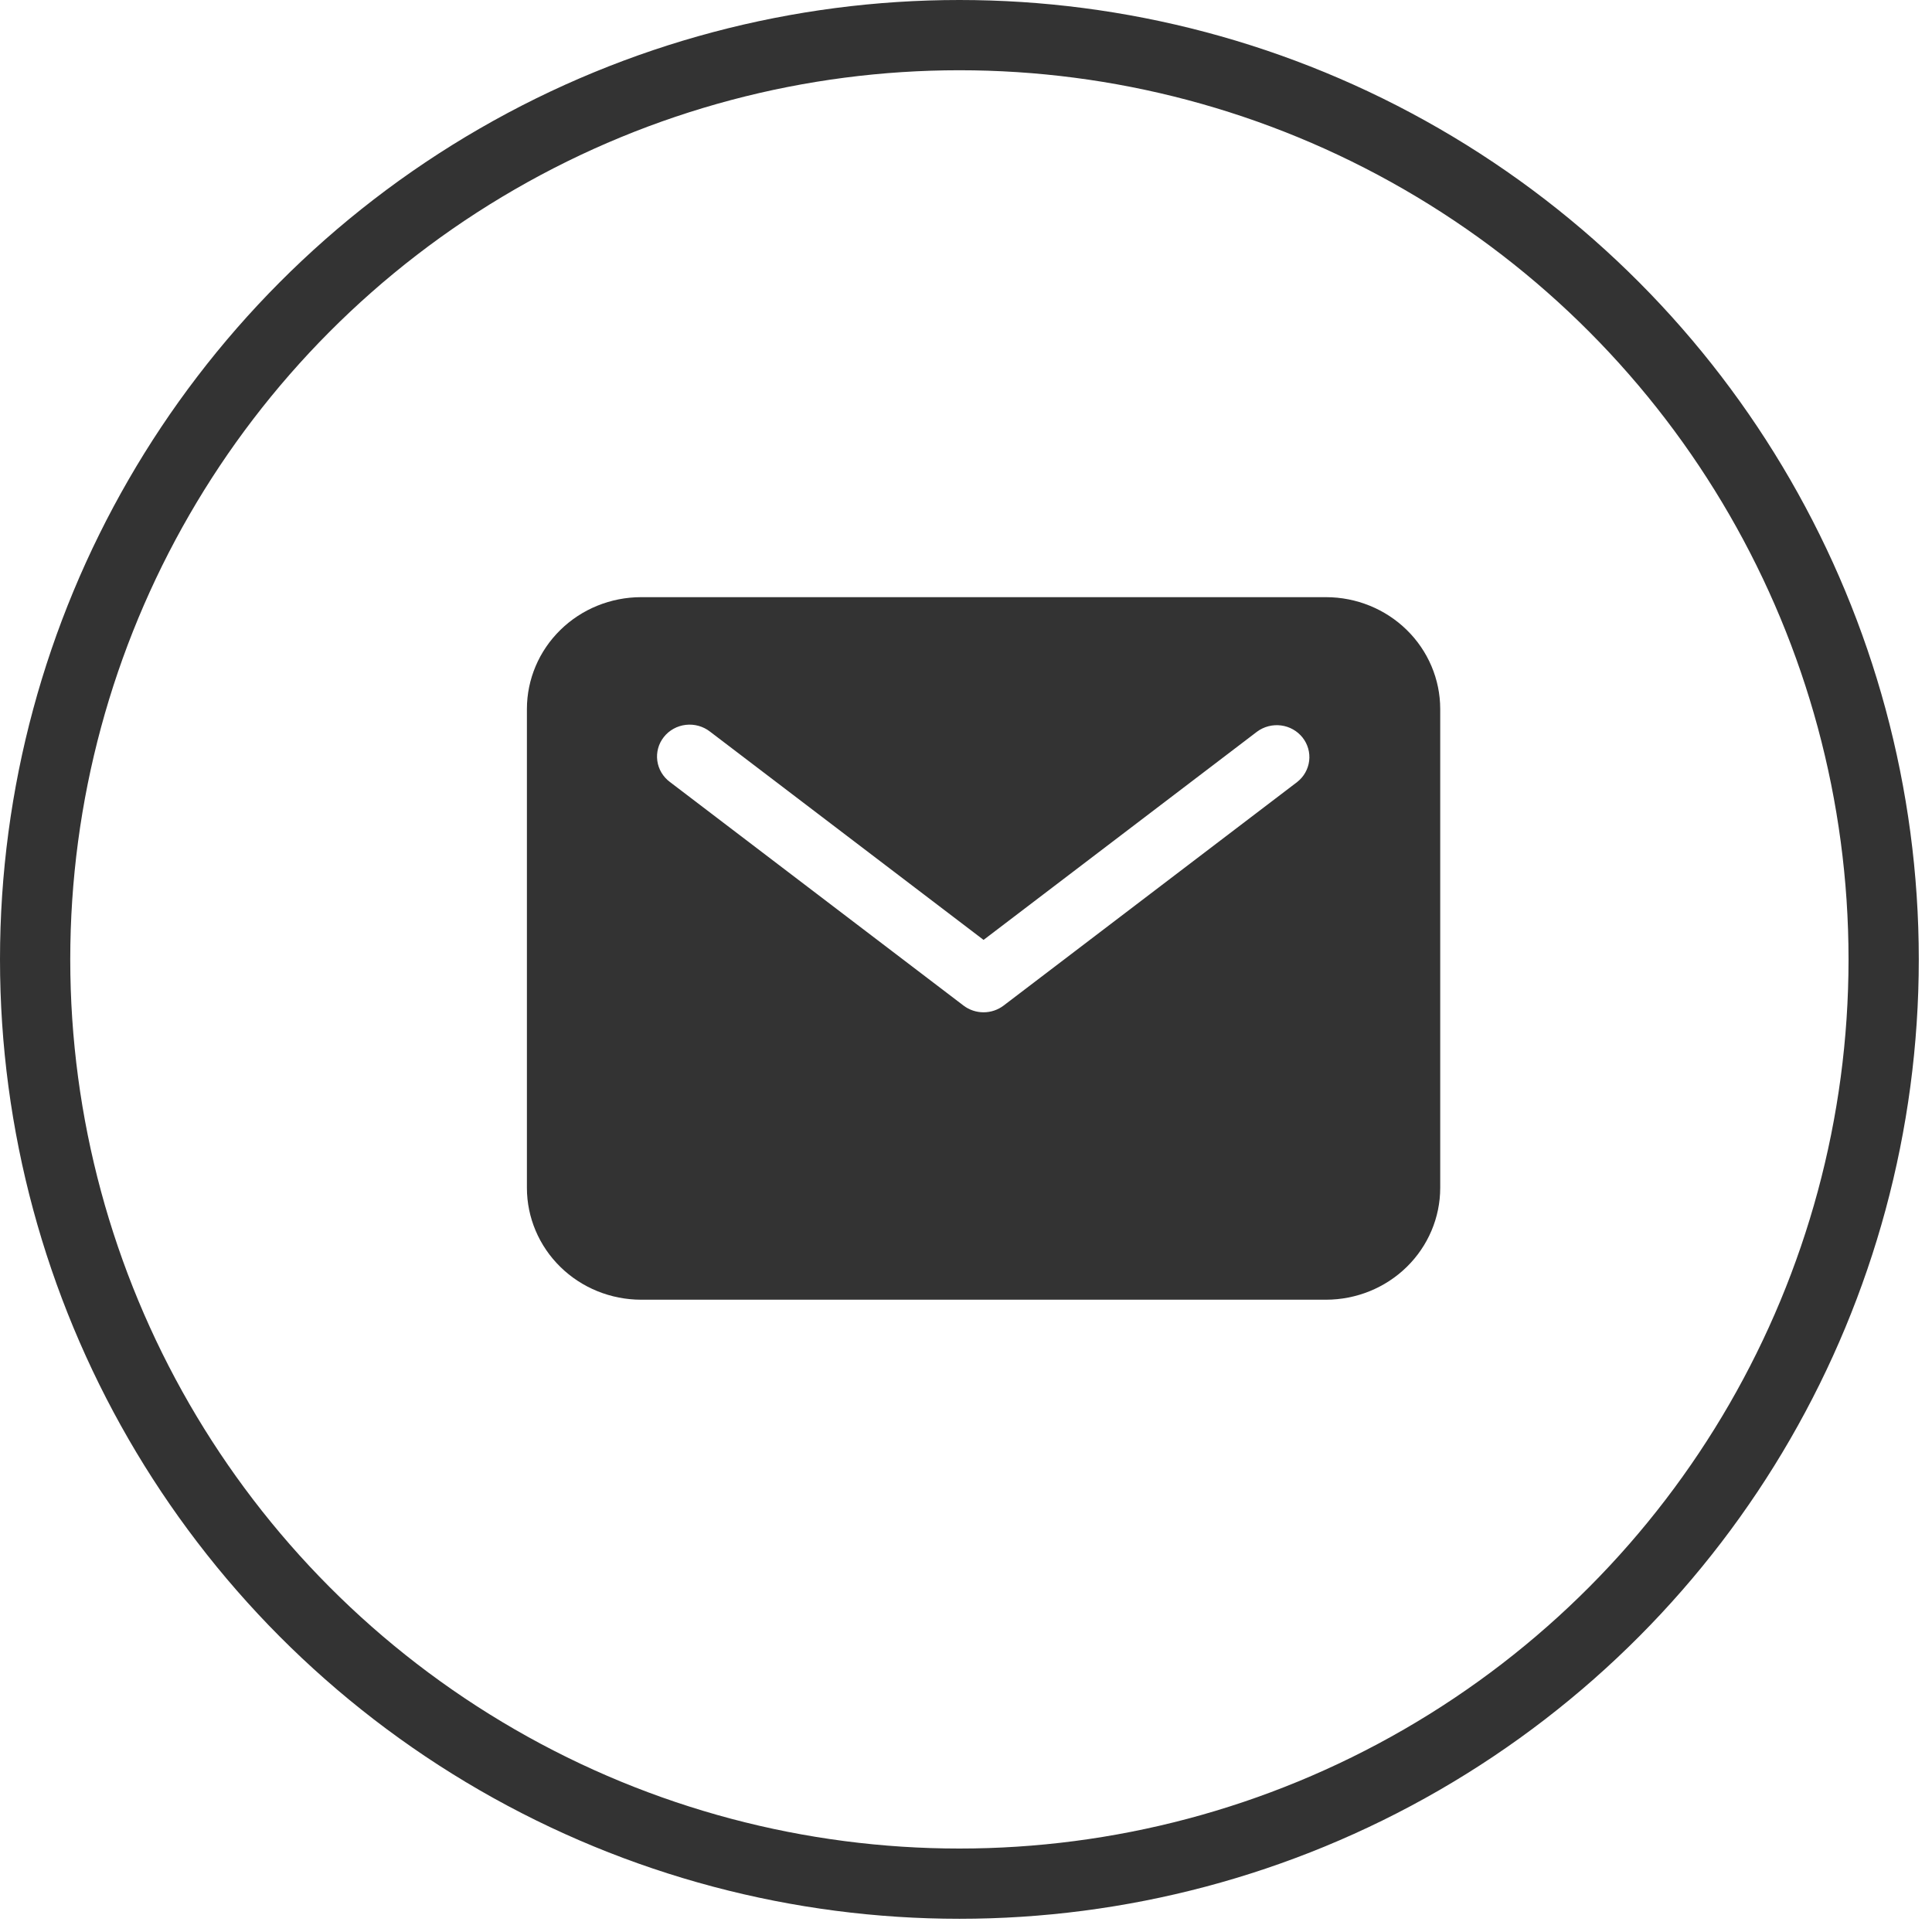 <?xml version="1.0" encoding="UTF-8"?> <svg xmlns="http://www.w3.org/2000/svg" width="55" height="55" viewBox="0 0 55 55" fill="none"> <circle cx="27.312" cy="27.312" r="26.312" stroke="#333333" stroke-width="2"></circle> <path d="M37.75 17H18.25C17.388 17.001 16.562 17.336 15.953 17.933C15.344 18.529 15.001 19.338 15 20.182V33.818C15.001 34.662 15.344 35.471 15.953 36.067C16.562 36.664 17.388 36.999 18.25 37H37.75C38.612 36.999 39.438 36.664 40.047 36.067C40.656 35.471 40.999 34.662 41 33.818V20.182C40.999 19.338 40.656 18.529 40.047 17.933C39.438 17.336 38.612 17.001 37.75 17ZM36.927 22.263L28.57 28.627C28.407 28.751 28.206 28.818 28 28.818C27.794 28.818 27.593 28.751 27.43 28.627L19.073 22.263C18.975 22.191 18.892 22.099 18.83 21.995C18.768 21.891 18.728 21.776 18.712 21.657C18.696 21.537 18.704 21.416 18.736 21.3C18.768 21.183 18.824 21.075 18.899 20.98C18.975 20.884 19.069 20.805 19.176 20.746C19.283 20.687 19.401 20.649 19.524 20.635C19.646 20.621 19.77 20.631 19.888 20.664C20.006 20.697 20.117 20.753 20.213 20.828L28 26.757L35.787 20.828C35.982 20.684 36.227 20.621 36.469 20.652C36.711 20.683 36.93 20.807 37.08 20.995C37.23 21.184 37.298 21.423 37.269 21.66C37.24 21.897 37.118 22.114 36.927 22.263Z" fill="#333333"></path> </svg> 